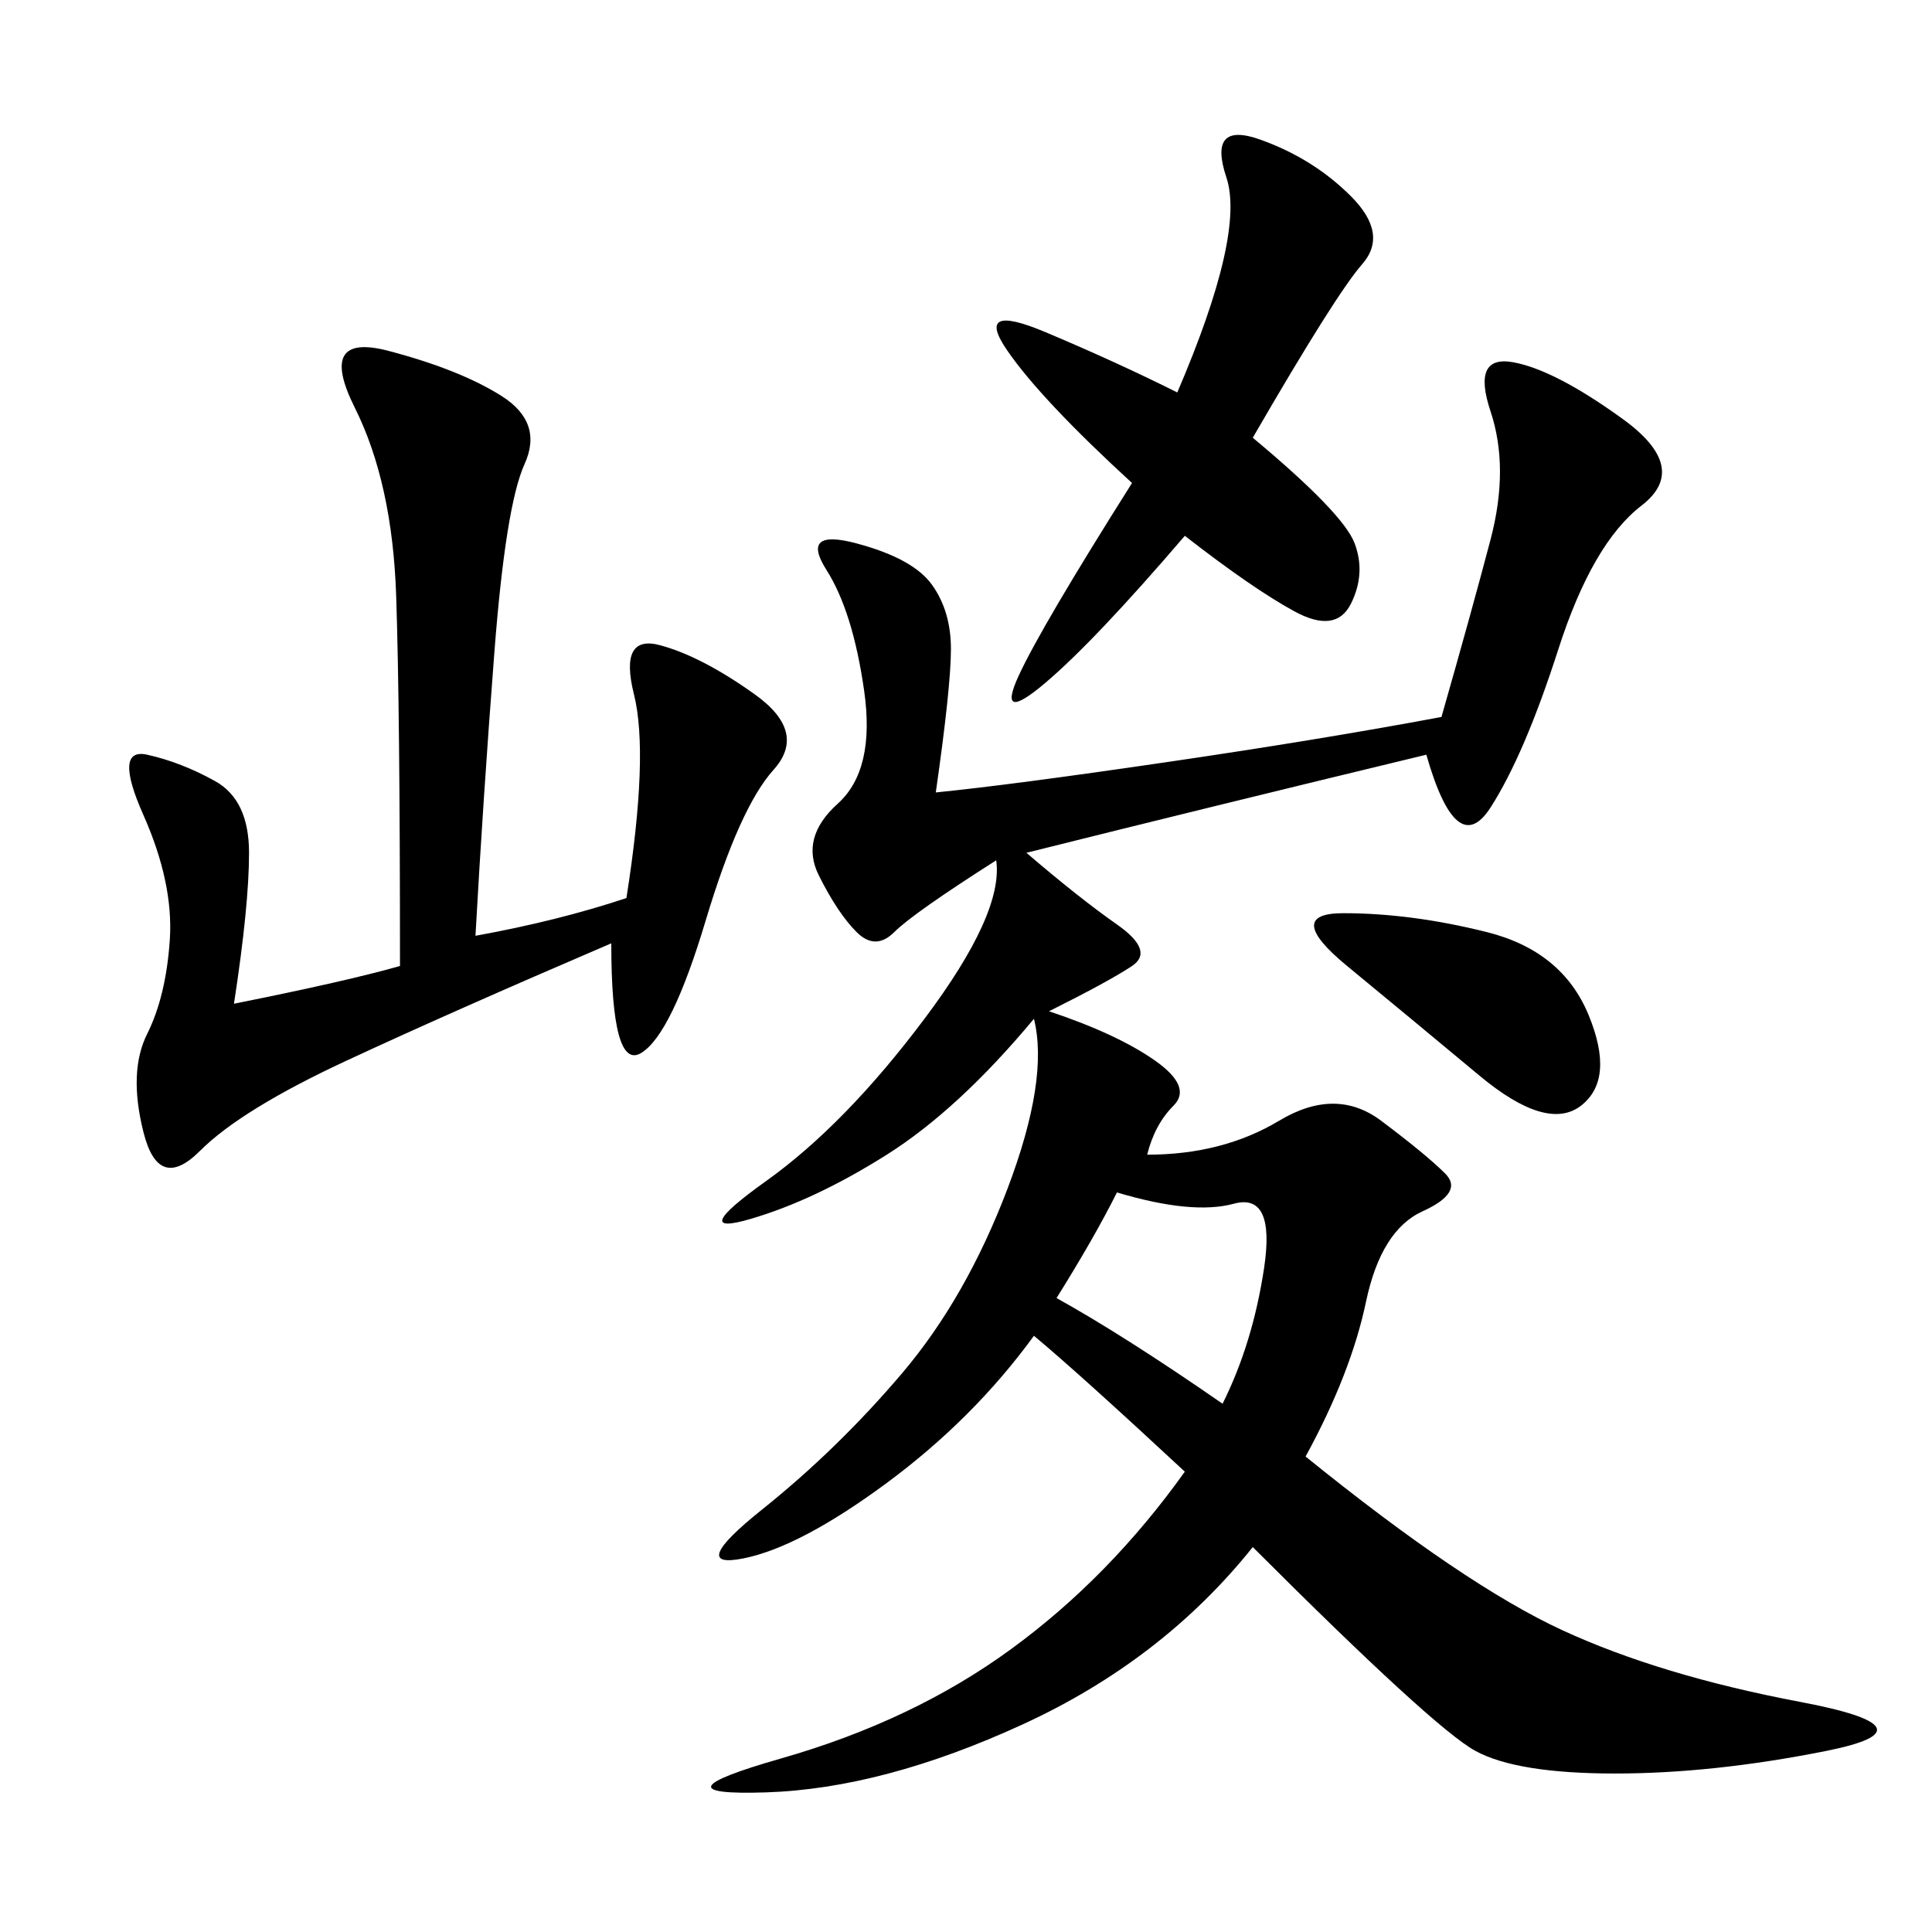 <svg xmlns="http://www.w3.org/2000/svg" xmlns:xlink="http://www.w3.org/1999/xlink" width="300" height="300"><path d="M221.48 117.19Q187.50 125.39 159.38 132.42L159.38 132.42Q167.58 139.45 173.44 143.55Q179.30 147.66 175.78 150Q172.27 152.34 162.89 157.03L162.89 157.03Q173.44 160.55 179.30 164.65Q185.16 168.75 182.23 171.68Q179.30 174.61 178.13 179.30L178.13 179.30Q189.84 179.30 198.63 174.02Q207.42 168.75 214.45 174.02Q221.48 179.30 224.41 182.23Q227.34 185.16 220.90 188.09Q214.45 191.02 212.11 202.15Q209.77 213.28 202.73 226.17L202.73 226.17Q227.34 246.09 242.58 253.13Q257.81 260.16 279.49 264.26Q301.17 268.36 283.59 271.88Q266.02 275.39 250.78 275.39L250.78 275.39Q235.55 275.39 229.10 271.88Q222.66 268.36 194.53 240.23L194.53 240.23Q180.47 257.81 158.79 267.77Q137.11 277.73 118.95 278.32Q100.78 278.91 121.29 273.05Q141.80 267.19 157.03 256.05Q172.27 244.92 183.98 228.52L183.98 228.52Q167.58 213.28 160.55 207.42L160.55 207.42Q151.17 220.31 137.70 230.27Q124.22 240.23 115.43 241.99Q106.64 243.75 118.36 234.38Q130.08 225 140.04 213.28Q150 201.56 156.45 184.57Q162.89 167.58 160.55 158.20L160.55 158.20Q148.83 172.27 137.70 179.30Q126.56 186.33 116.60 189.26Q106.64 192.19 118.95 183.40Q131.25 174.61 143.55 158.20Q155.86 141.80 154.69 133.59L154.69 133.59Q141.80 141.80 138.87 144.73Q135.94 147.66 133.01 144.73Q130.08 141.80 127.15 135.94Q124.22 130.08 130.08 124.80Q135.94 119.53 134.18 107.23Q132.42 94.92 128.32 88.48Q124.22 82.03 133.01 84.38Q141.80 86.72 144.73 90.82Q147.66 94.92 147.66 100.78L147.66 100.78Q147.66 106.64 145.31 123.05L145.31 123.05Q157.03 121.88 181.05 118.36Q205.08 114.84 223.83 111.33L223.83 111.33Q228.52 94.92 231.45 83.79Q234.38 72.66 231.45 63.87Q228.52 55.08 234.96 56.25Q241.41 57.42 251.95 65.04Q262.50 72.66 254.88 78.52Q247.27 84.38 241.99 100.78Q236.72 117.19 231.45 125.39Q226.17 133.59 221.48 117.19L221.48 117.19ZM73.83 145.31Q86.72 142.97 97.27 139.45L97.27 139.45Q100.78 117.19 98.44 107.81Q96.09 98.44 102.54 100.20Q108.98 101.95 117.19 107.81Q125.39 113.67 120.12 119.53Q114.84 125.39 109.57 142.97Q104.30 160.55 99.61 163.48Q94.92 166.41 94.92 146.48L94.92 146.48Q70.31 157.03 53.91 164.65Q37.50 172.27 31.05 178.71Q24.61 185.16 22.27 175.78Q19.92 166.41 22.85 160.55Q25.78 154.69 26.37 145.90Q26.95 137.11 22.27 126.56Q17.58 116.02 22.85 117.19Q28.13 118.36 33.40 121.29Q38.67 124.22 38.67 132.42L38.67 132.42Q38.67 140.63 36.33 155.86L36.33 155.86Q53.91 152.34 62.11 150L62.11 150Q62.11 110.16 61.52 92.58Q60.94 75 55.08 63.28Q49.22 51.56 60.35 54.49Q71.48 57.42 77.93 61.52Q84.38 65.63 81.45 72.07Q78.52 78.52 76.76 101.37Q75 124.22 73.83 145.31L73.83 145.31ZM194.53 67.97Q208.59 79.69 210.35 84.38Q212.11 89.06 209.77 93.75Q207.42 98.44 200.98 94.92Q194.53 91.41 183.98 83.20L183.98 83.20Q169.92 99.61 162.30 106.05Q154.69 112.50 158.20 104.88Q161.72 97.27 175.78 75L175.78 75Q161.72 62.11 156.45 54.49Q151.17 46.88 162.30 51.56Q173.44 56.25 182.81 60.94L182.81 60.94Q193.36 36.33 190.43 27.54Q187.50 18.75 195.70 21.68Q203.91 24.61 209.77 30.47Q215.63 36.33 211.52 41.02Q207.42 45.70 194.53 67.97L194.53 67.97ZM208.59 141.80Q219.14 141.80 230.86 144.73Q242.58 147.66 246.68 157.62Q250.78 167.58 245.51 171.68Q240.23 175.78 229.69 166.99Q219.14 158.20 209.18 150Q199.22 141.80 208.59 141.80L208.59 141.80ZM164.06 201.56Q174.61 207.42 189.84 217.97L189.84 217.97Q194.53 208.59 196.29 196.88Q198.05 185.16 191.60 186.91Q185.16 188.67 173.44 185.16L173.44 185.16Q169.92 192.19 164.06 201.56L164.06 201.56Z"/></svg>